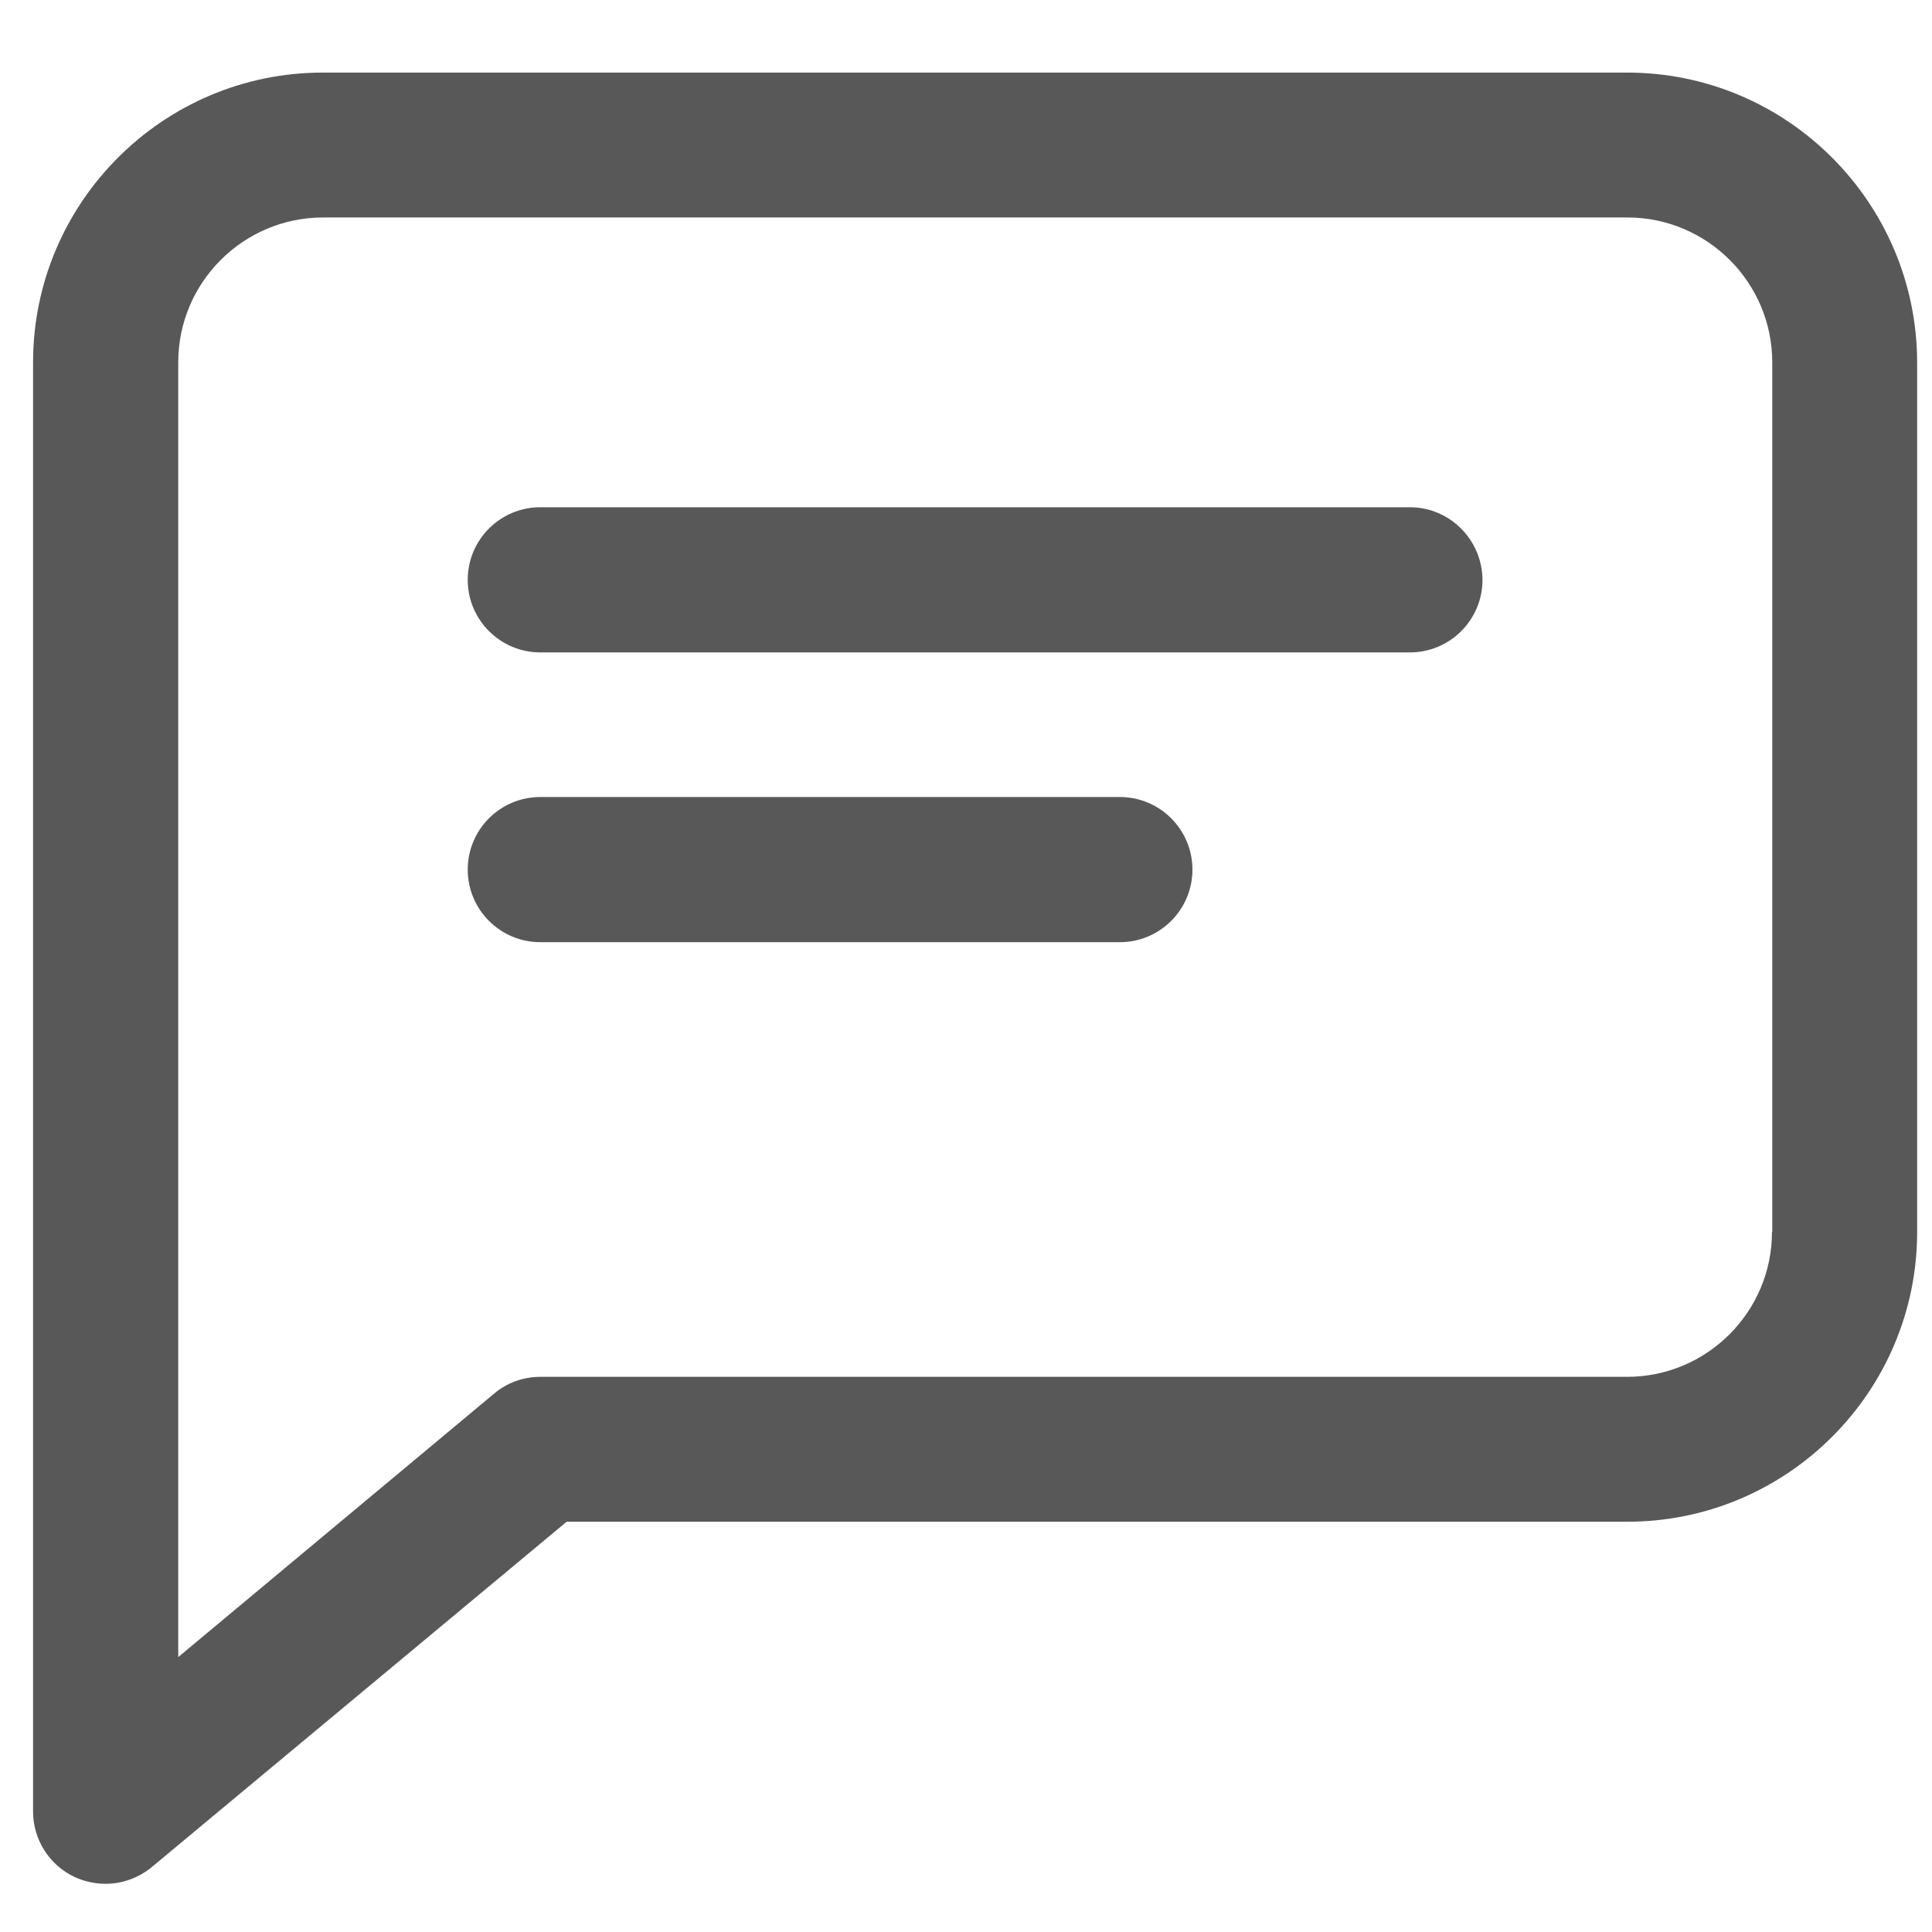 <?xml version="1.0" encoding="utf-8"?>
<!-- Generator: Adobe Illustrator 24.2.3, SVG Export Plug-In . SVG Version: 6.00 Build 0)  -->
<svg version="1.1" id="Layer_1" xmlns="http://www.w3.org/2000/svg" xmlns:xlink="http://www.w3.org/1999/xlink" x="0px" y="0px"
	 viewBox="0 0 689.4 689.4" style="enable-background:new 0 0 689.4 689.4;" xml:space="preserve">
<style type="text/css">
	.st0{fill:#585858;}
</style>
<g>
	<g>
		<path class="st0" d="M503.1,181H192.8c-14.3,0-25.9,11.6-25.9,25.9c0,14.3,11.6,25.9,25.9,25.9h310.3c14.3,0,25.9-11.6,25.9-25.9
			C528.9,192.6,517.3,181,503.1,181z"/>
	</g>
</g>
<g>
	<g>
		<path class="st0" d="M399.6,284.4H192.8c-14.3,0-25.9,11.6-25.9,25.9c0,14.3,11.6,25.9,25.9,25.9h206.8
			c14.3,0,25.9-11.6,25.9-25.9C425.5,296,413.9,284.4,399.6,284.4z"/>
	</g>
</g>
<g>
	<g>
		<path class="st0" d="M580.6,25.9H115.2c-57,0-103.4,46.4-103.4,103.4v517.1c0,10,5.8,19.2,14.9,23.4c3.5,1.6,7.2,2.4,11,2.4
			c5.9,0,11.8-2.1,16.5-6L202.2,543h378.5c57,0,103.4-46.4,103.4-103.4V129.3C684,72.3,637.7,25.9,580.6,25.9z M632.3,439.6
			c0,28.5-23.2,51.7-51.7,51.7H192.8c-6.1,0-11.9,2.1-16.5,6l-112.7,94V129.3c0-28.5,23.2-51.7,51.7-51.7h465.4
			c28.5,0,51.7,23.2,51.7,51.7V439.6z"/>
	</g>
</g>
</svg>
